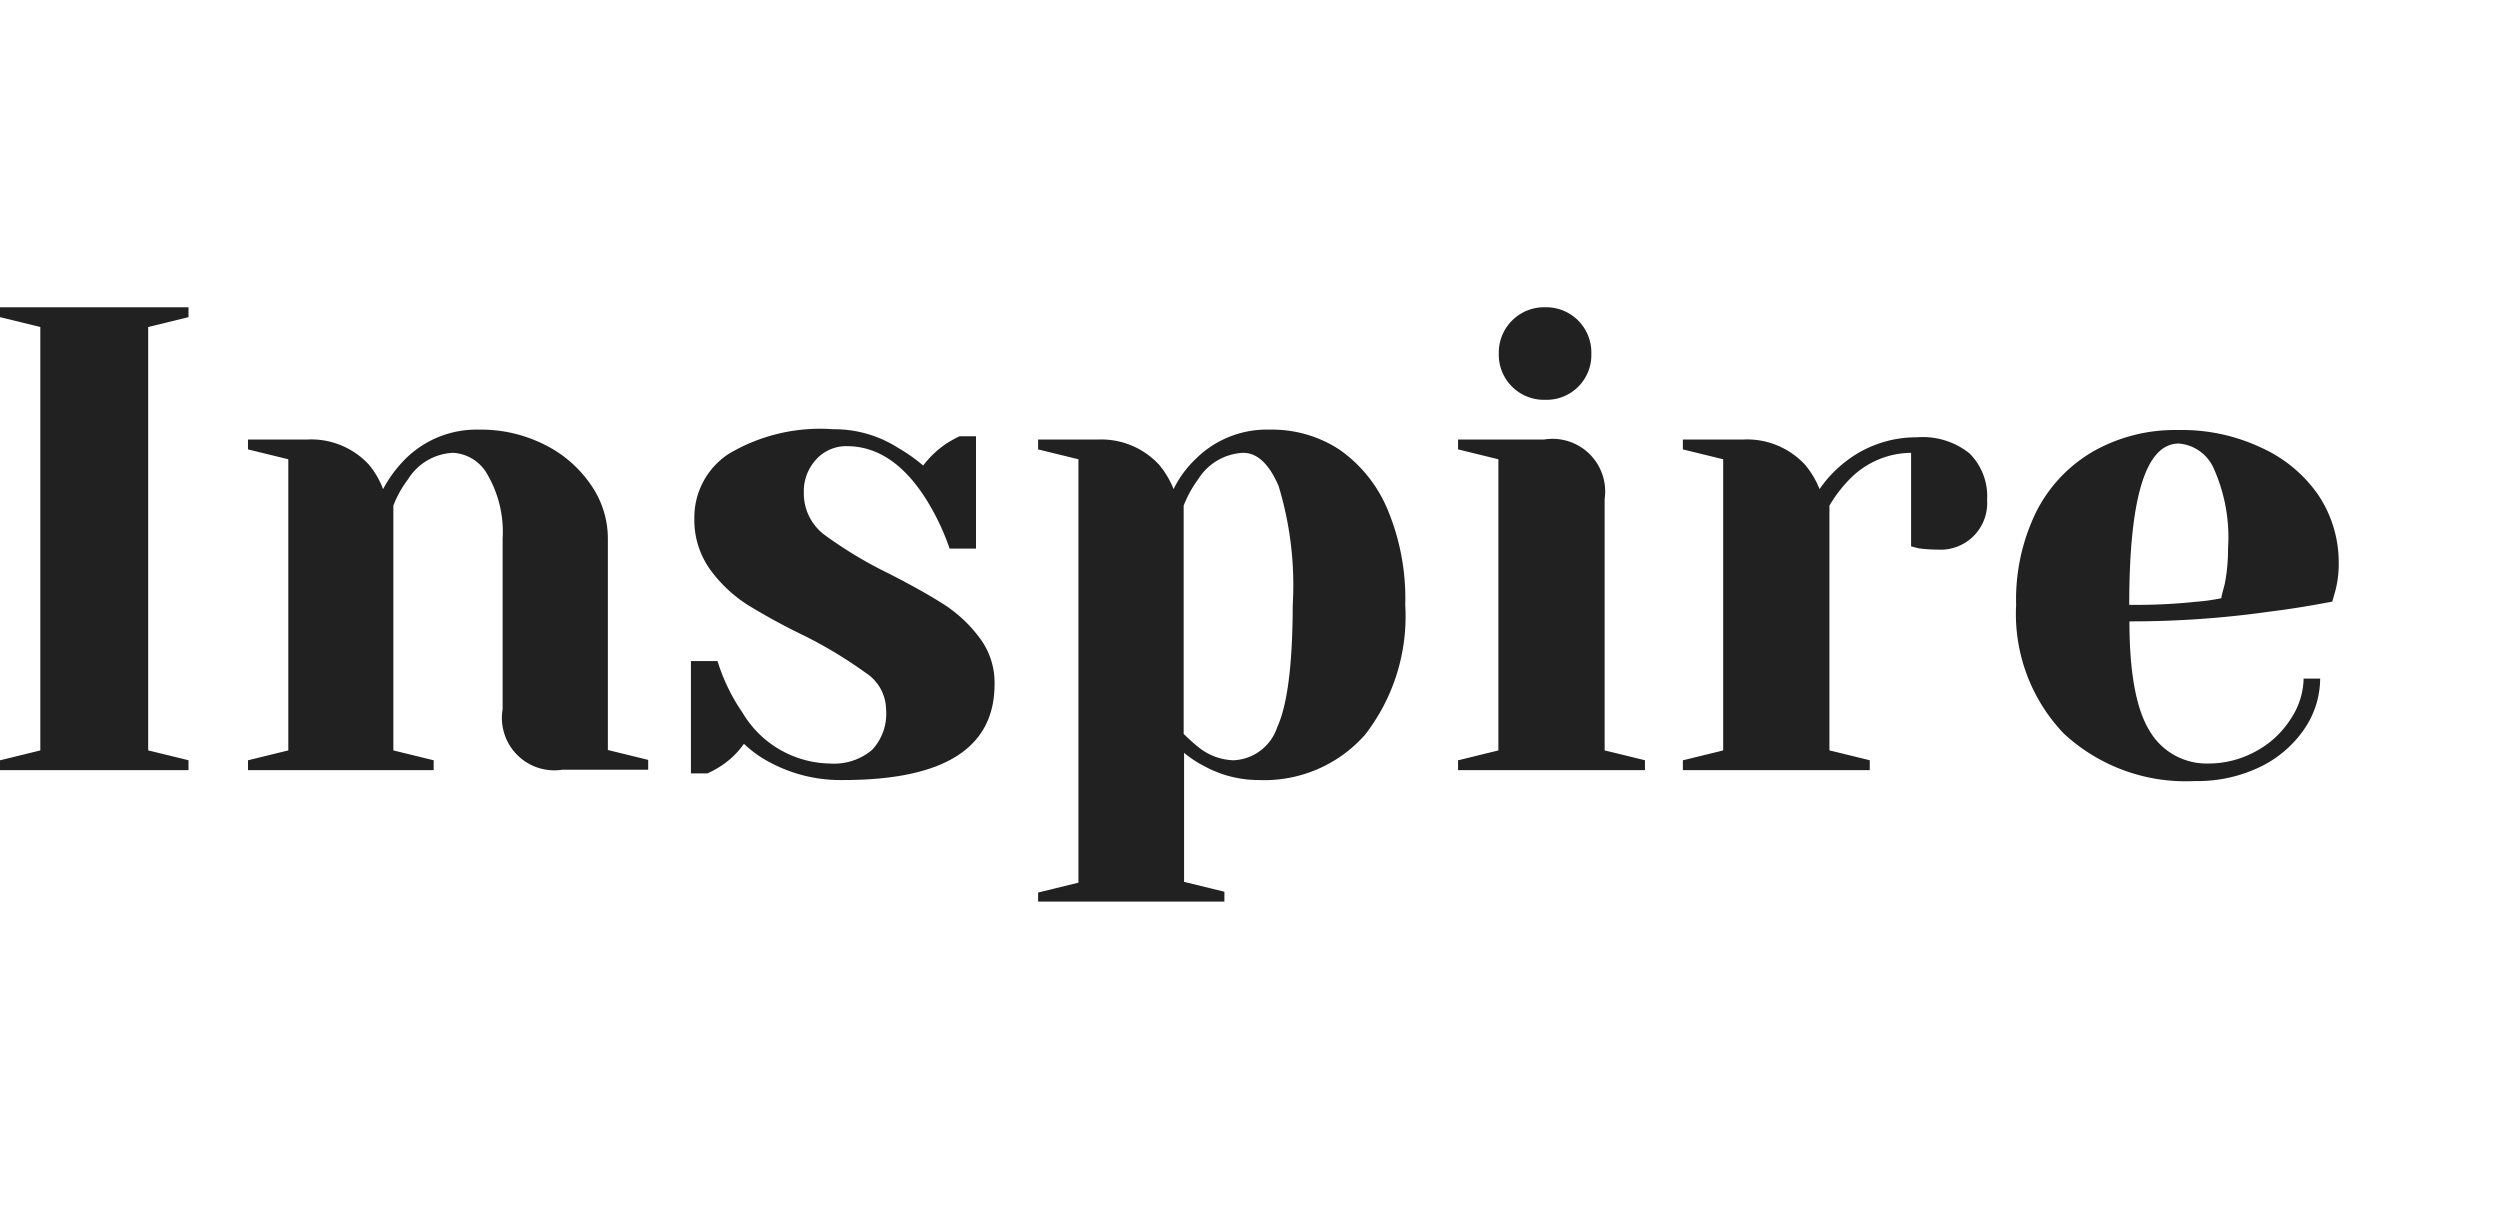 <svg xmlns="http://www.w3.org/2000/svg" width="124" height="60" viewBox="0 0 124 60">
    <path fill="#212121" d="M0,38.2v-.49l2-.49v-21l-2-.49v-.49H9.35v.49l-2,.49v21l2,.49v.49Z"/>
    <path fill="#212121" d="M12.3,37.71l2-.49V22.78l-2-.49V21.8h2.95a3.89,3.89,0,0,1,3.05,1.25A4.17,4.17,0,0,1,19,24.26a6.37,6.37,0,0,1,1.09-1.48,5,5,0,0,1,3.67-1.47,7,7,0,0,1,3.3.77,6,6,0,0,1,2.27,2,4.65,4.65,0,0,1,.82,2.62v10.5l2,.49v.49H27.88a2.6,2.6,0,0,1-2.95-3V26.72a5.65,5.65,0,0,0-.74-3.16,2.08,2.08,0,0,0-1.72-1.1,2.77,2.77,0,0,0-2.23,1.31,5.3,5.3,0,0,0-.73,1.31V37.22l2,.49v.49H12.3Z"/>
    <path fill="#212121" d="M38.18,37.81a5.56,5.56,0,0,1-1.28-.92A4.15,4.15,0,0,1,35.75,38a5.14,5.14,0,0,1-.66.36h-.82V32.79h1.32a9.33,9.33,0,0,0,1.24,2.56,5.13,5.13,0,0,0,4.33,2.52,2.93,2.93,0,0,0,2.09-.67,2.61,2.61,0,0,0,.7-2,2.2,2.2,0,0,0-1-1.82,22.11,22.11,0,0,0-3-1.82A31.41,31.41,0,0,1,37.08,30a6.85,6.85,0,0,1-1.87-1.77,4.2,4.2,0,0,1-.77-2.51,3.77,3.77,0,0,1,1.69-3.2,8.86,8.86,0,0,1,5.2-1.23,5.88,5.88,0,0,1,3.21.92,8.54,8.54,0,0,1,1.25.88A4.89,4.89,0,0,1,46.94,22a6.41,6.41,0,0,1,.65-.36h.82v5.57H47.1a11.78,11.78,0,0,0-1.21-2.52Q44.24,22.13,42,22.13a2,2,0,0,0-1.51.65,2.32,2.32,0,0,0-.62,1.64,2.57,2.57,0,0,0,1,2.09,20.7,20.7,0,0,0,3.18,1.92c1.16.59,2.08,1.11,2.77,1.55a6.82,6.82,0,0,1,1.77,1.66,3.68,3.68,0,0,1,.74,2.3q0,4.76-7.54,4.75A7.4,7.4,0,0,1,38.18,37.81Z"/>
    <path fill="#212121" d="M51.49,44.27l2-.49v-21l-2-.49V21.8h3a3.9,3.9,0,0,1,3,1.25,4.41,4.41,0,0,1,.72,1.21,5.18,5.18,0,0,1,1.08-1.48A5,5,0,0,1,63,21.31a6.09,6.09,0,0,1,3.45,1,6.84,6.84,0,0,1,2.39,3A11.42,11.42,0,0,1,69.7,30a9.56,9.56,0,0,1-2,6.45,6.66,6.66,0,0,1-5.27,2.24A5.62,5.62,0,0,1,59.73,38a5.48,5.48,0,0,1-1-.66v6.4l2,.49v.49H51.49Zm11.86-8.2q.76-1.65.77-6.07a16.92,16.92,0,0,0-.7-5.89c-.47-1.1-1.06-1.65-1.76-1.65a2.78,2.78,0,0,0-2.23,1.31,5.63,5.63,0,0,0-.72,1.31V36.4a9.42,9.42,0,0,0,.72.65,2.92,2.92,0,0,0,1.74.66A2.39,2.39,0,0,0,63.35,36.07Z"/>
    <path fill="#212121" d="M72.32,37.71l2-.49V22.78l-2-.49V21.8h4.27a2.61,2.61,0,0,1,3,2.95V37.22l2,.49v.49H72.32ZM75,19.18a2.23,2.23,0,0,1-.66-1.64,2.25,2.25,0,0,1,2.3-2.3,2.24,2.24,0,0,1,2.29,2.3,2.22,2.22,0,0,1-2.29,2.29A2.23,2.23,0,0,1,75,19.18Z"/>
    <path fill="#212121" d="M83.47,37.71l2-.49V22.78l-2-.49V21.8h3a3.92,3.92,0,0,1,3.06,1.25,4.41,4.41,0,0,1,.72,1.21A6,6,0,0,1,91.41,23a5.7,5.7,0,0,1,3.67-1.31,3.71,3.71,0,0,1,2.61.8,3,3,0,0,1,.87,2.31,2.31,2.31,0,0,1-2.46,2.46,7.11,7.11,0,0,1-.92-.06l-.39-.1V22.46a4.3,4.3,0,0,0-3.05,1.31,6.7,6.7,0,0,0-1,1.31V37.22l2,.49v.49H83.47Z"/>
    <path fill="#212121" d="M102.36,36.38A8.59,8.59,0,0,1,100,30a9.9,9.9,0,0,1,1-4.62,7.22,7.22,0,0,1,2.84-3,8.21,8.21,0,0,1,4.18-1.05,9.22,9.22,0,0,1,4.15.88A6.87,6.87,0,0,1,115,24.57a6,6,0,0,1,1,3.3,5.26,5.26,0,0,1-.16,1.41l-.16.56c-1,.19-2,.36-3.06.49a48.7,48.7,0,0,1-7,.49q0,3.81,1,5.43a3.27,3.27,0,0,0,2.89,1.62,4.85,4.85,0,0,0,2.37-.6,4.66,4.66,0,0,0,1.74-1.61,3.74,3.74,0,0,0,.64-2h.82a4.46,4.46,0,0,1-.78,2.49,5.59,5.59,0,0,1-2.2,1.89,7.16,7.16,0,0,1-3.25.7A8.88,8.88,0,0,1,102.36,36.38ZM109,29.84a8.83,8.83,0,0,0,1.18-.17c0-.11.08-.35.17-.72a8.86,8.86,0,0,0,.16-1.74,8.36,8.36,0,0,0-.72-4A2.07,2.07,0,0,0,108.07,22q-2.46,0-2.46,8A28.48,28.48,0,0,0,109,29.84Z"/>
</svg>
